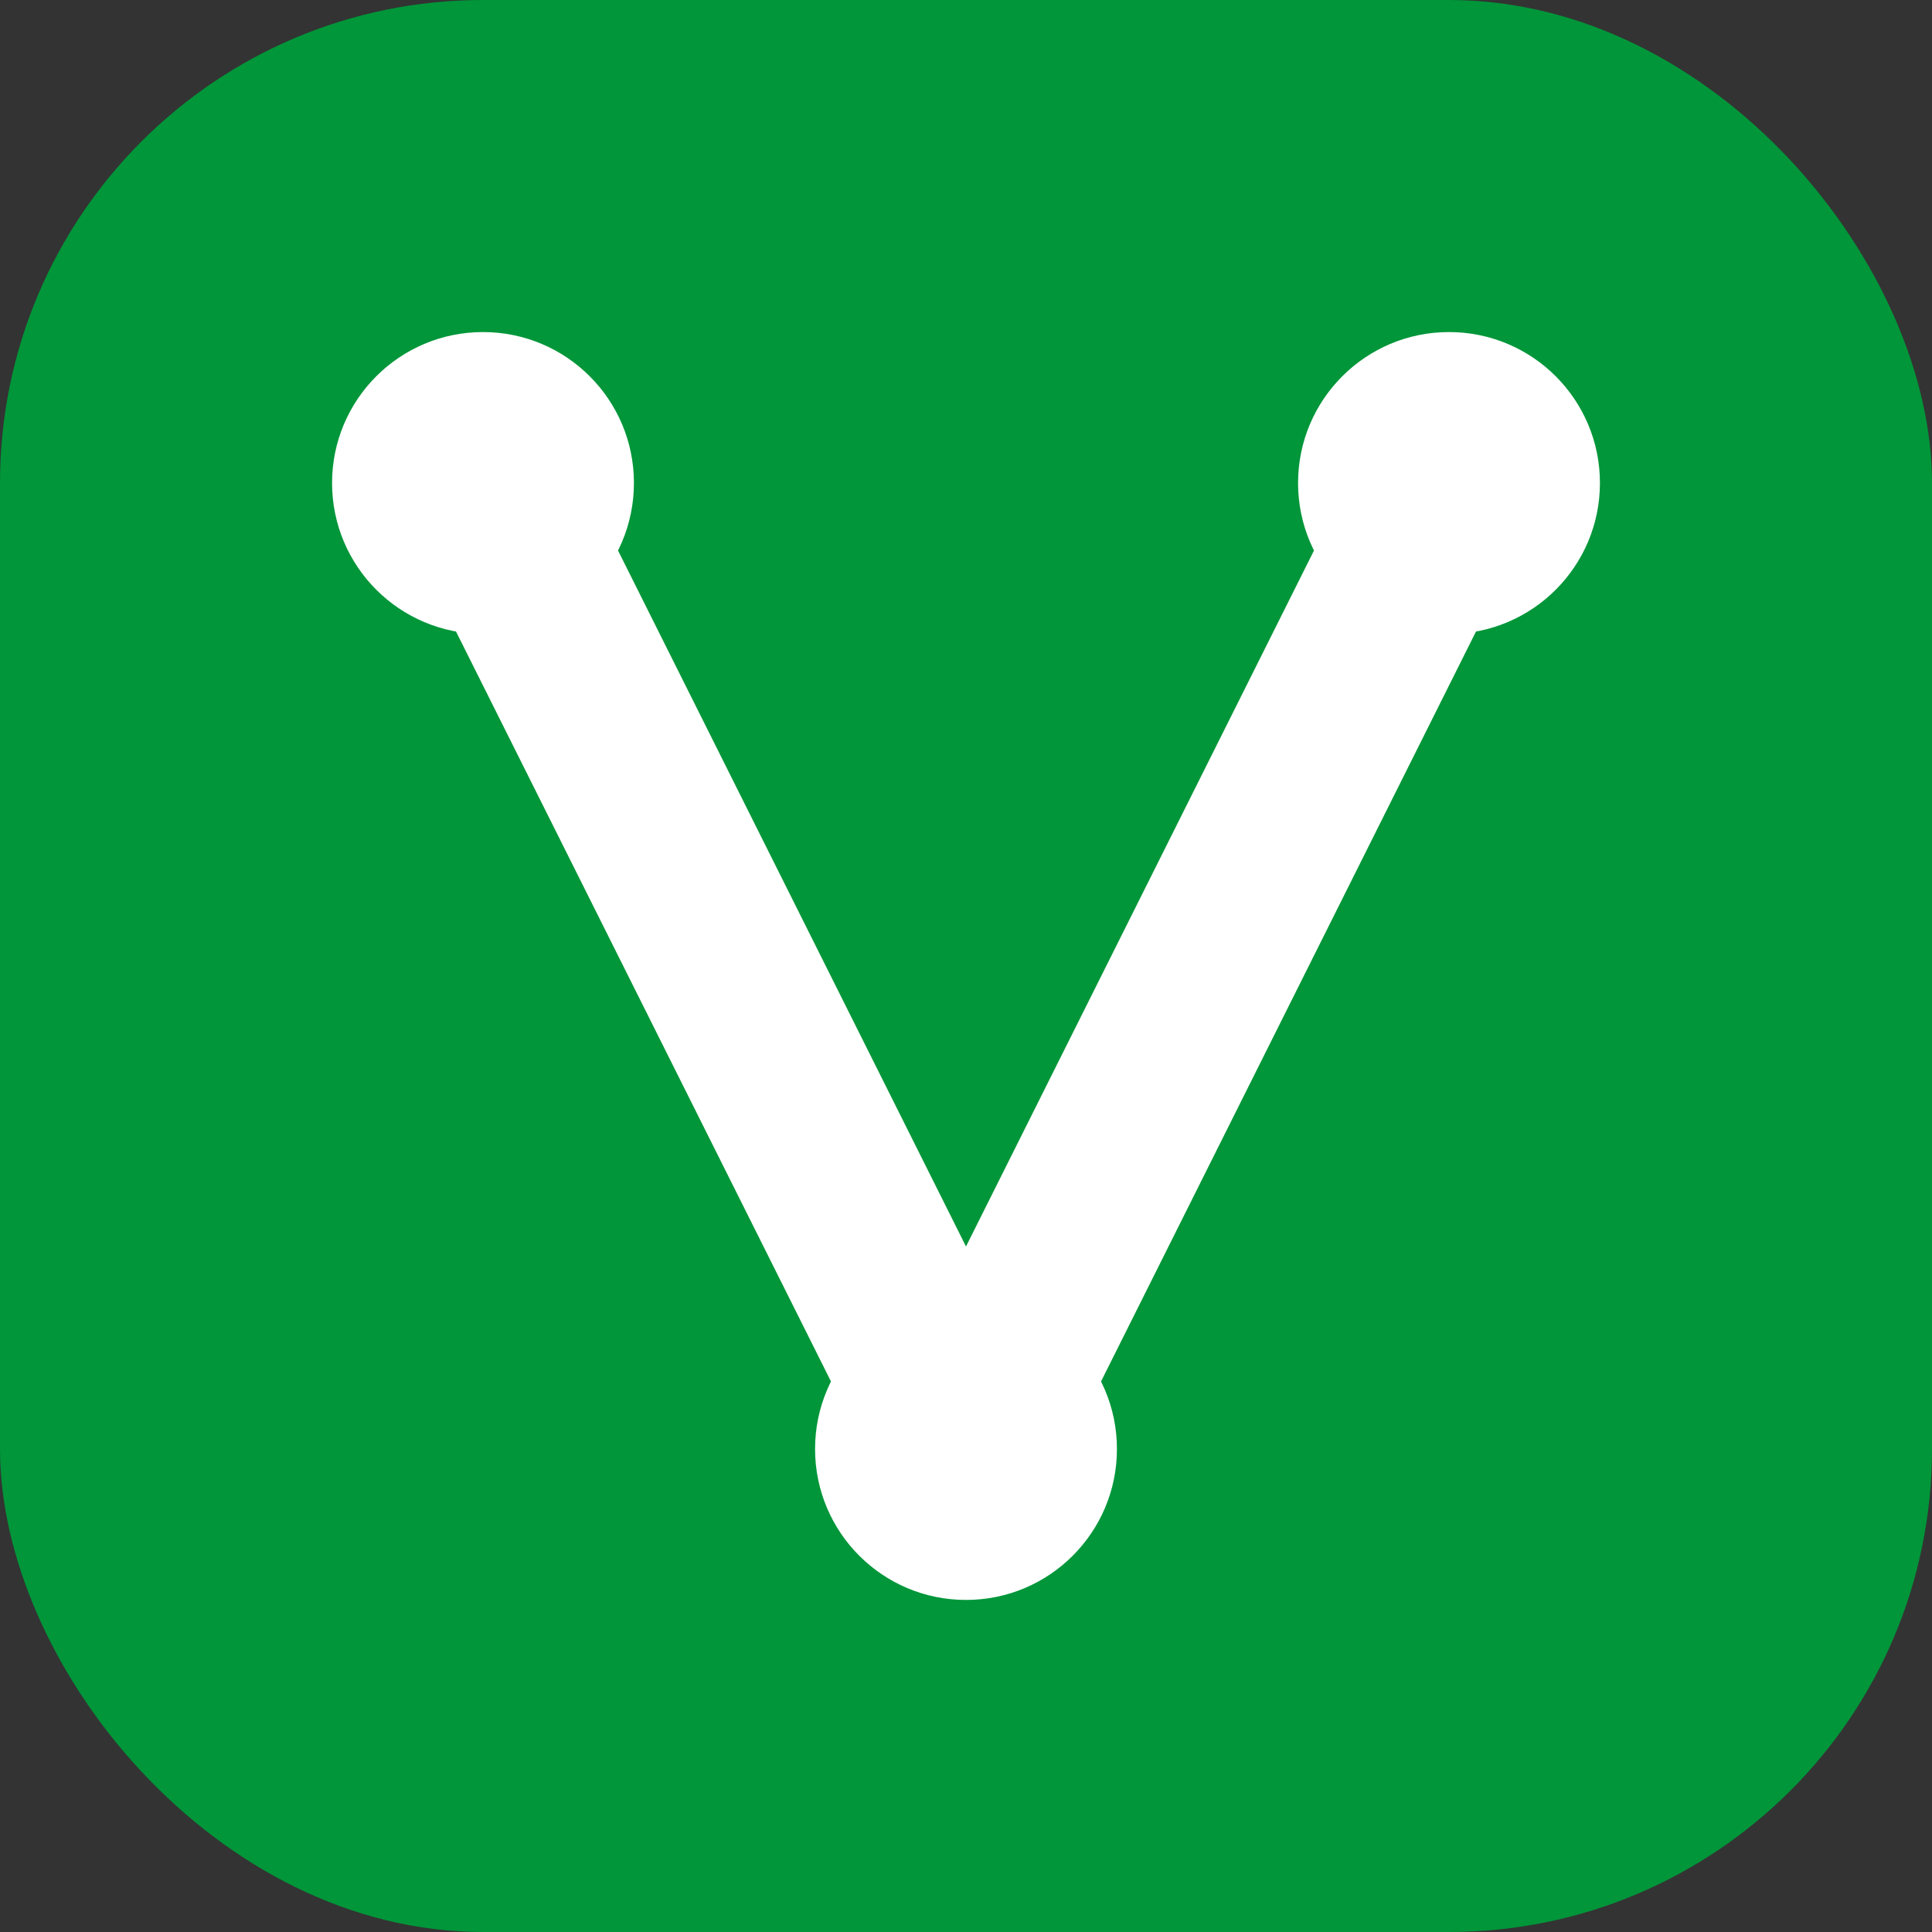 <svg xmlns="http://www.w3.org/2000/svg" viewBox="0 0 256 256">
  <rect x="0" y="0" width="256" height="256" fill="#333333" stroke="none"/>
  <style>
    /* 默认（明亮模式）下的背景色：Nginx 官方绿 */
    .bg { fill: #009639; }
    /* 黑暗模式下的背景色：深绿色，不刺眼 */
    @media (prefers-color-scheme: dark) {
      .bg { fill: #007a2e; }
    }
  </style>
  
  <rect class="bg" width="256" height="256" rx="64"/>
  
  <g fill="none" stroke="white" stroke-width="24" stroke-linecap="round" stroke-linejoin="round">
    <path d="M64 64 L128 192 L192 64"/>
  </g>
  
  <g fill="white">
    <circle cx="64" cy="64" r="20"/>
    <circle cx="128" cy="192" r="20"/>
    <circle cx="192" cy="64" r="20"/>
  </g>
</svg>